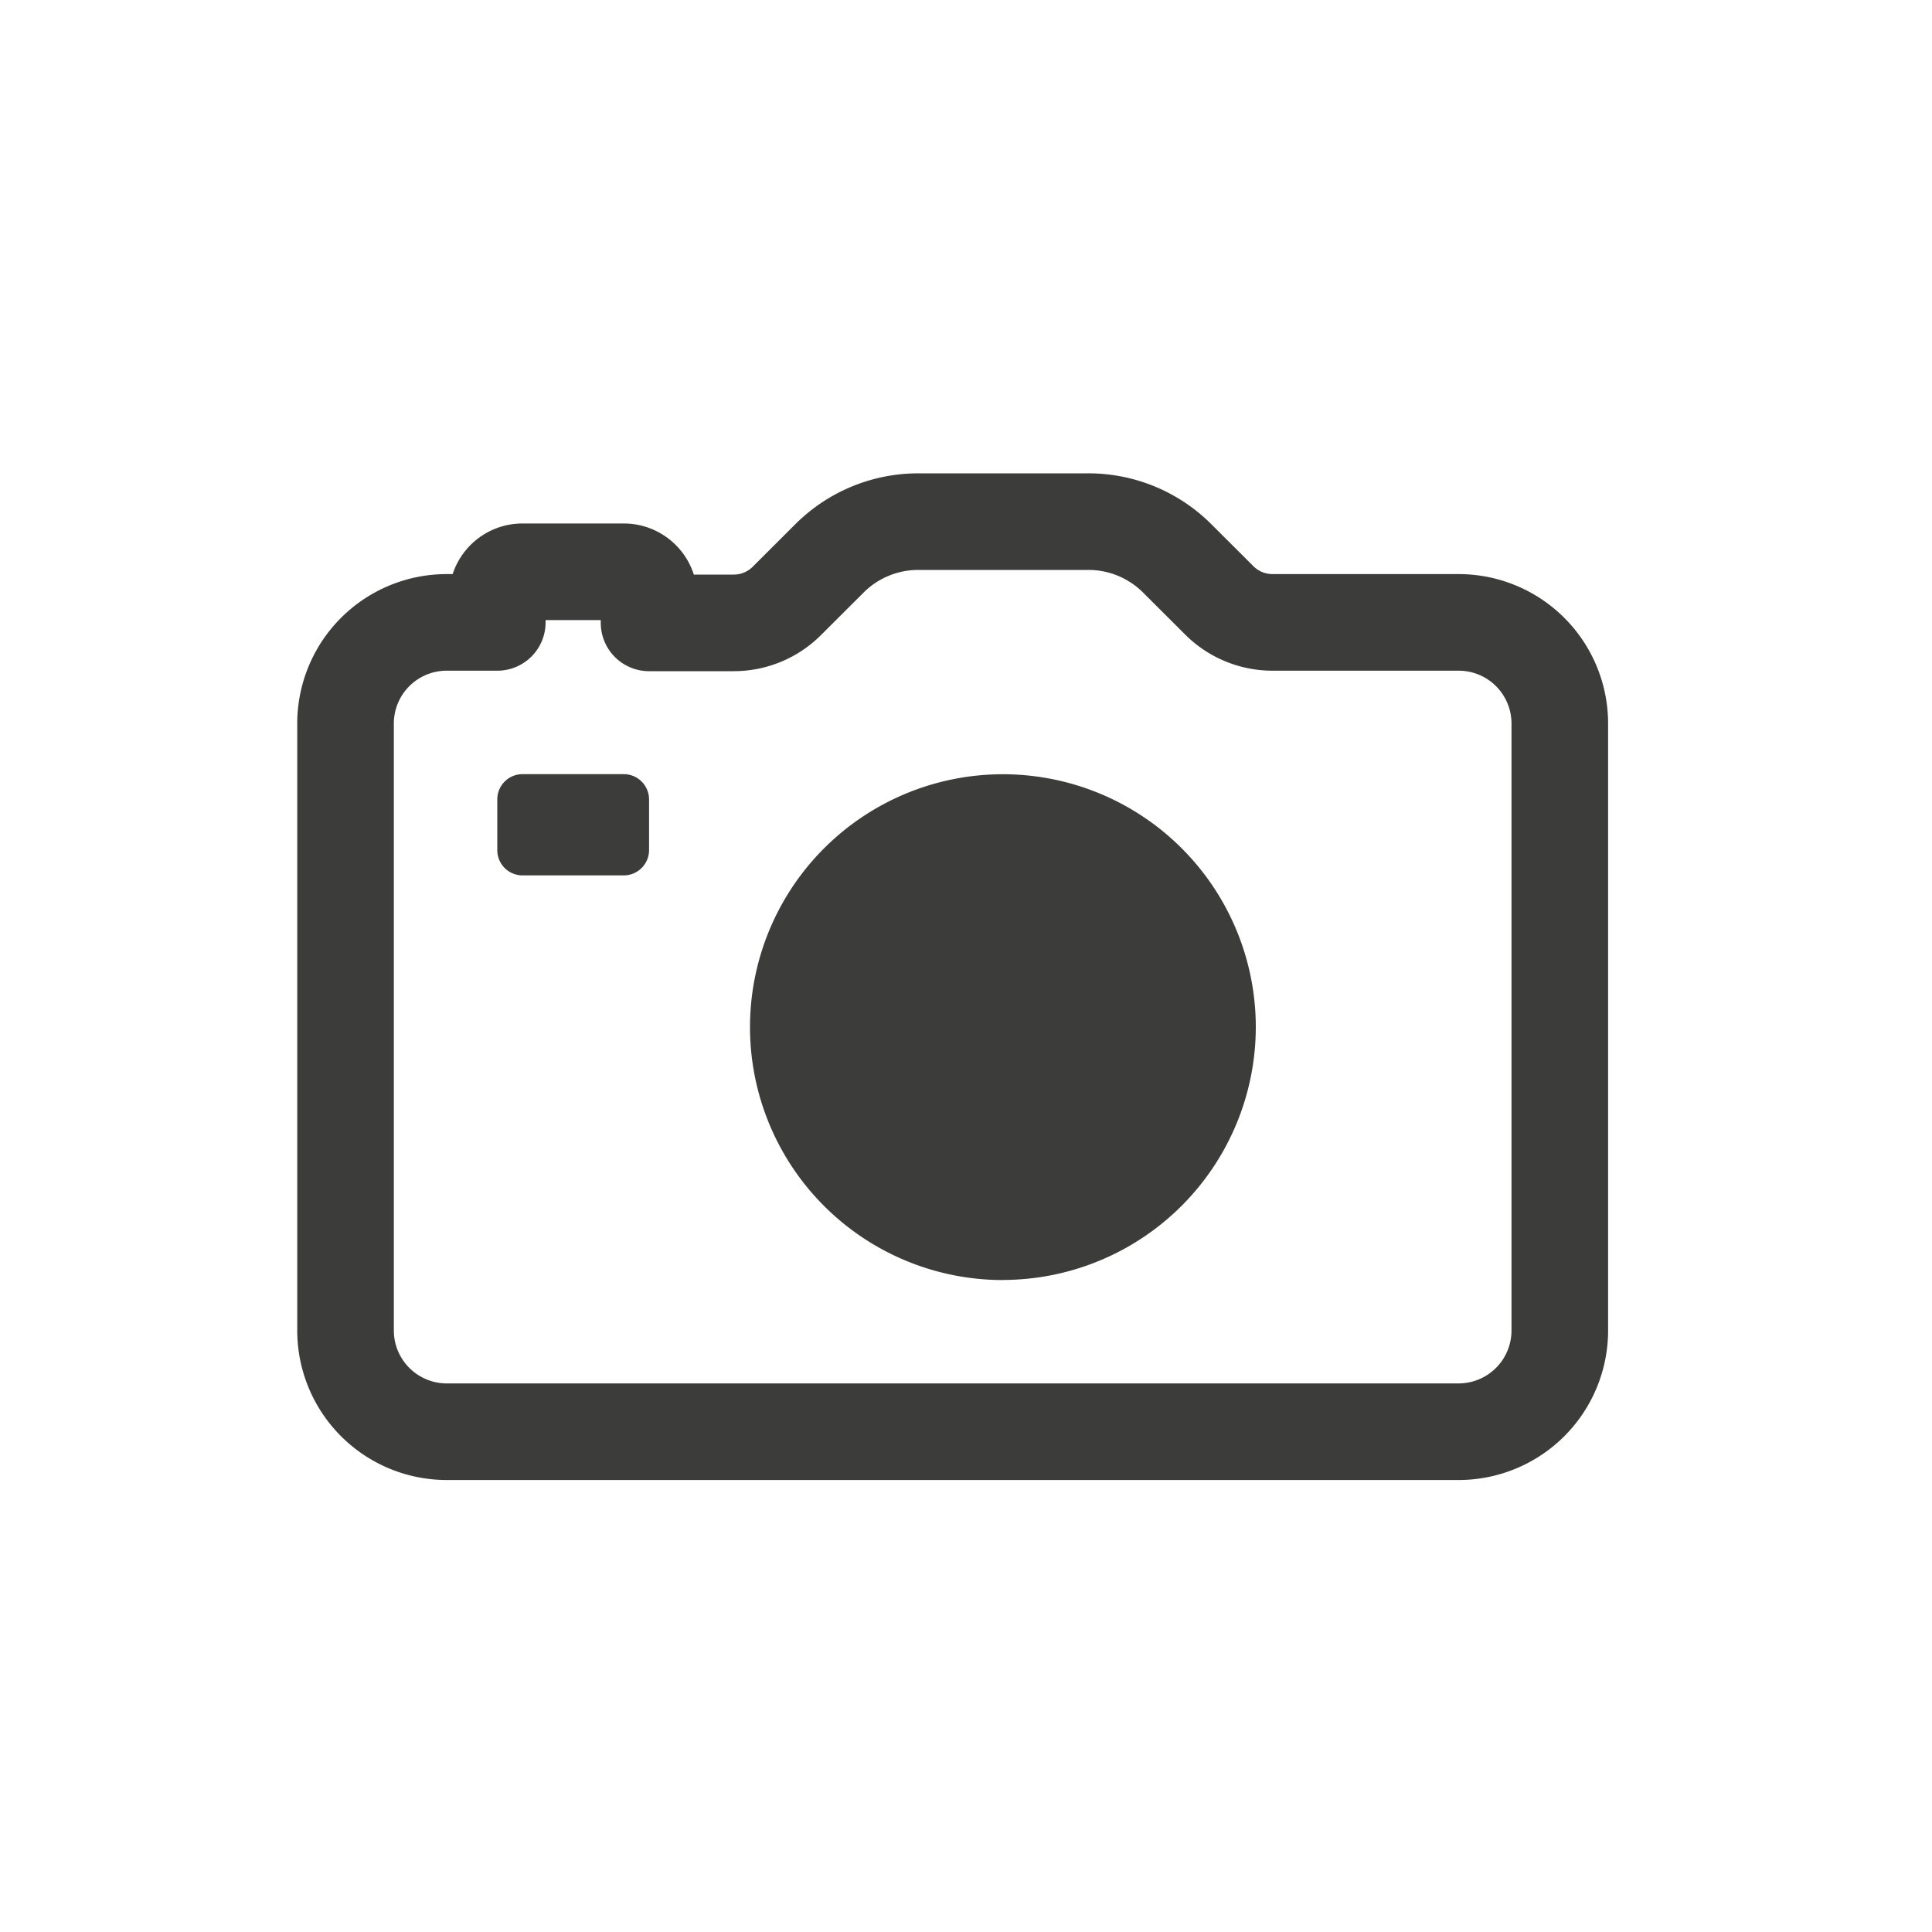 <svg id="Capa_1" data-name="Capa 1" xmlns="http://www.w3.org/2000/svg" width="200" height="200" viewBox="0 0 200 200">
  <defs>
    <style>
      .cls-1 {
        fill: #3c3c3b;
      }

      .cls-2 {
        fill: none;
        stroke: #3c3c3b;
        stroke-linecap: round;
        stroke-linejoin: round;
        stroke-width: 10px;
      }
    </style>
  </defs>
  <title>ico-redes</title>
  <path class="cls-1" d="M67.19,88a2.62,2.62,0,0,1-2.62,2.62H54.09A2.61,2.61,0,0,1,51.48,88V82.75a2.61,2.61,0,0,1,2.61-2.61H64.57a2.62,2.62,0,0,1,2.62,2.61V88Zm36.65,44.51A26.18,26.18,0,1,1,130,106.32,26.21,26.21,0,0,1,103.84,132.5Z"/>
  <path class="cls-2" d="M151,64.43H131.75a7.79,7.79,0,0,1-5.56-2.31l-4.34-4.33A13,13,0,0,0,112.59,54H95.09a13,13,0,0,0-9.26,3.84l-4.34,4.33a7.77,7.77,0,0,1-5.55,2.31H67.19V61.81a2.62,2.62,0,0,0-2.62-2.62H54.09a2.61,2.61,0,0,0-2.61,2.62v2.62H46.24A10.47,10.47,0,0,0,35.77,74.9v62.84a10.48,10.48,0,0,0,10.47,10.47H151a10.48,10.48,0,0,0,10.47-10.47V74.9A10.47,10.47,0,0,0,151,64.43Z"/>
</svg>

